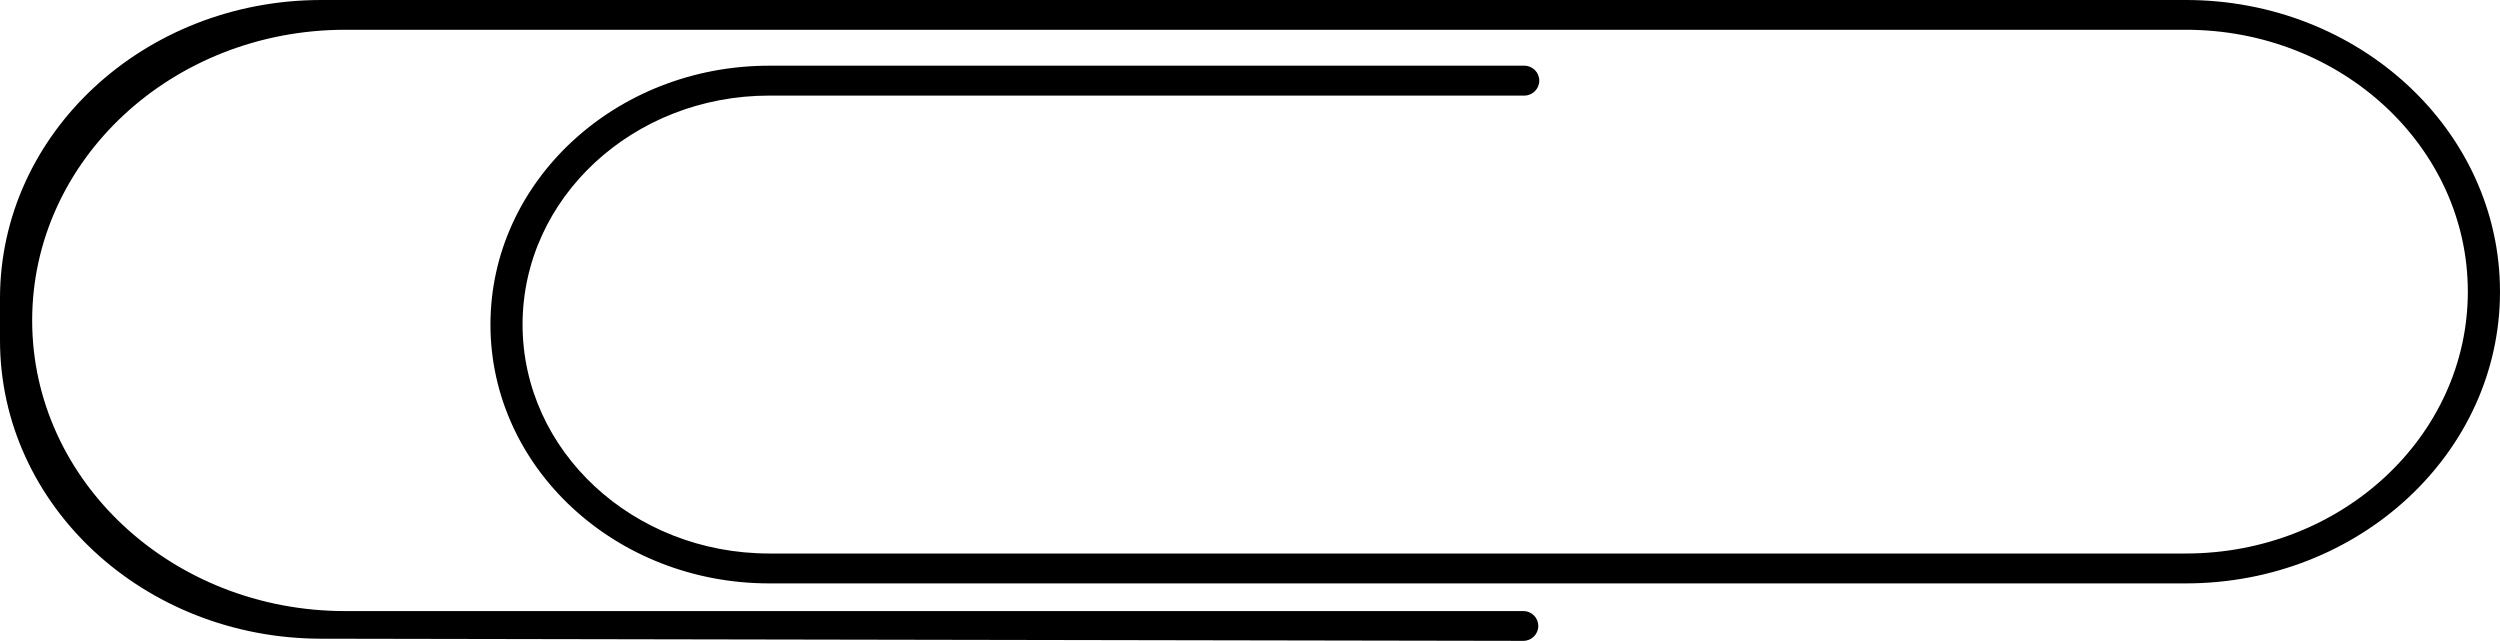 <?xml version="1.0" encoding="UTF-8"?> <svg xmlns="http://www.w3.org/2000/svg" id="_Слой_1" data-name="Слой 1" viewBox="0 0 406.41 104.19"><path d="m0,48.5v6.83c0,26.75,23.33,48.45,52.15,48.5l195.49.35c1.34,0,2.43-1.08,2.43-2.42h0c0-1.34-1.08-2.42-2.42-2.42H56.12c-28.11,0-50.89-21.15-50.89-47.25h0c0-26.09,22.79-47.25,50.89-47.25h299.21c25.32,0,45.85,19.06,45.85,42.57h0c0,23.51-20.53,42.57-45.85,42.57H125.05c-22.15,0-40.1-16.67-40.1-37.22h0c0-20.56,17.95-37.22,40.1-37.22h122.75c1.34,0,2.43-1.09,2.43-2.43h0c0-1.34-1.09-2.43-2.43-2.43h-122.75c-25.03,0-45.32,18.84-45.32,42.08h0c0,23.24,20.29,42.08,45.32,42.08h230.28c28.21,0,51.08-21.23,51.08-47.42h0c0-26.19-22.87-47.42-51.08-47.42H52.25C23.39,0,0,21.72,0,48.5Z"></path></svg> 